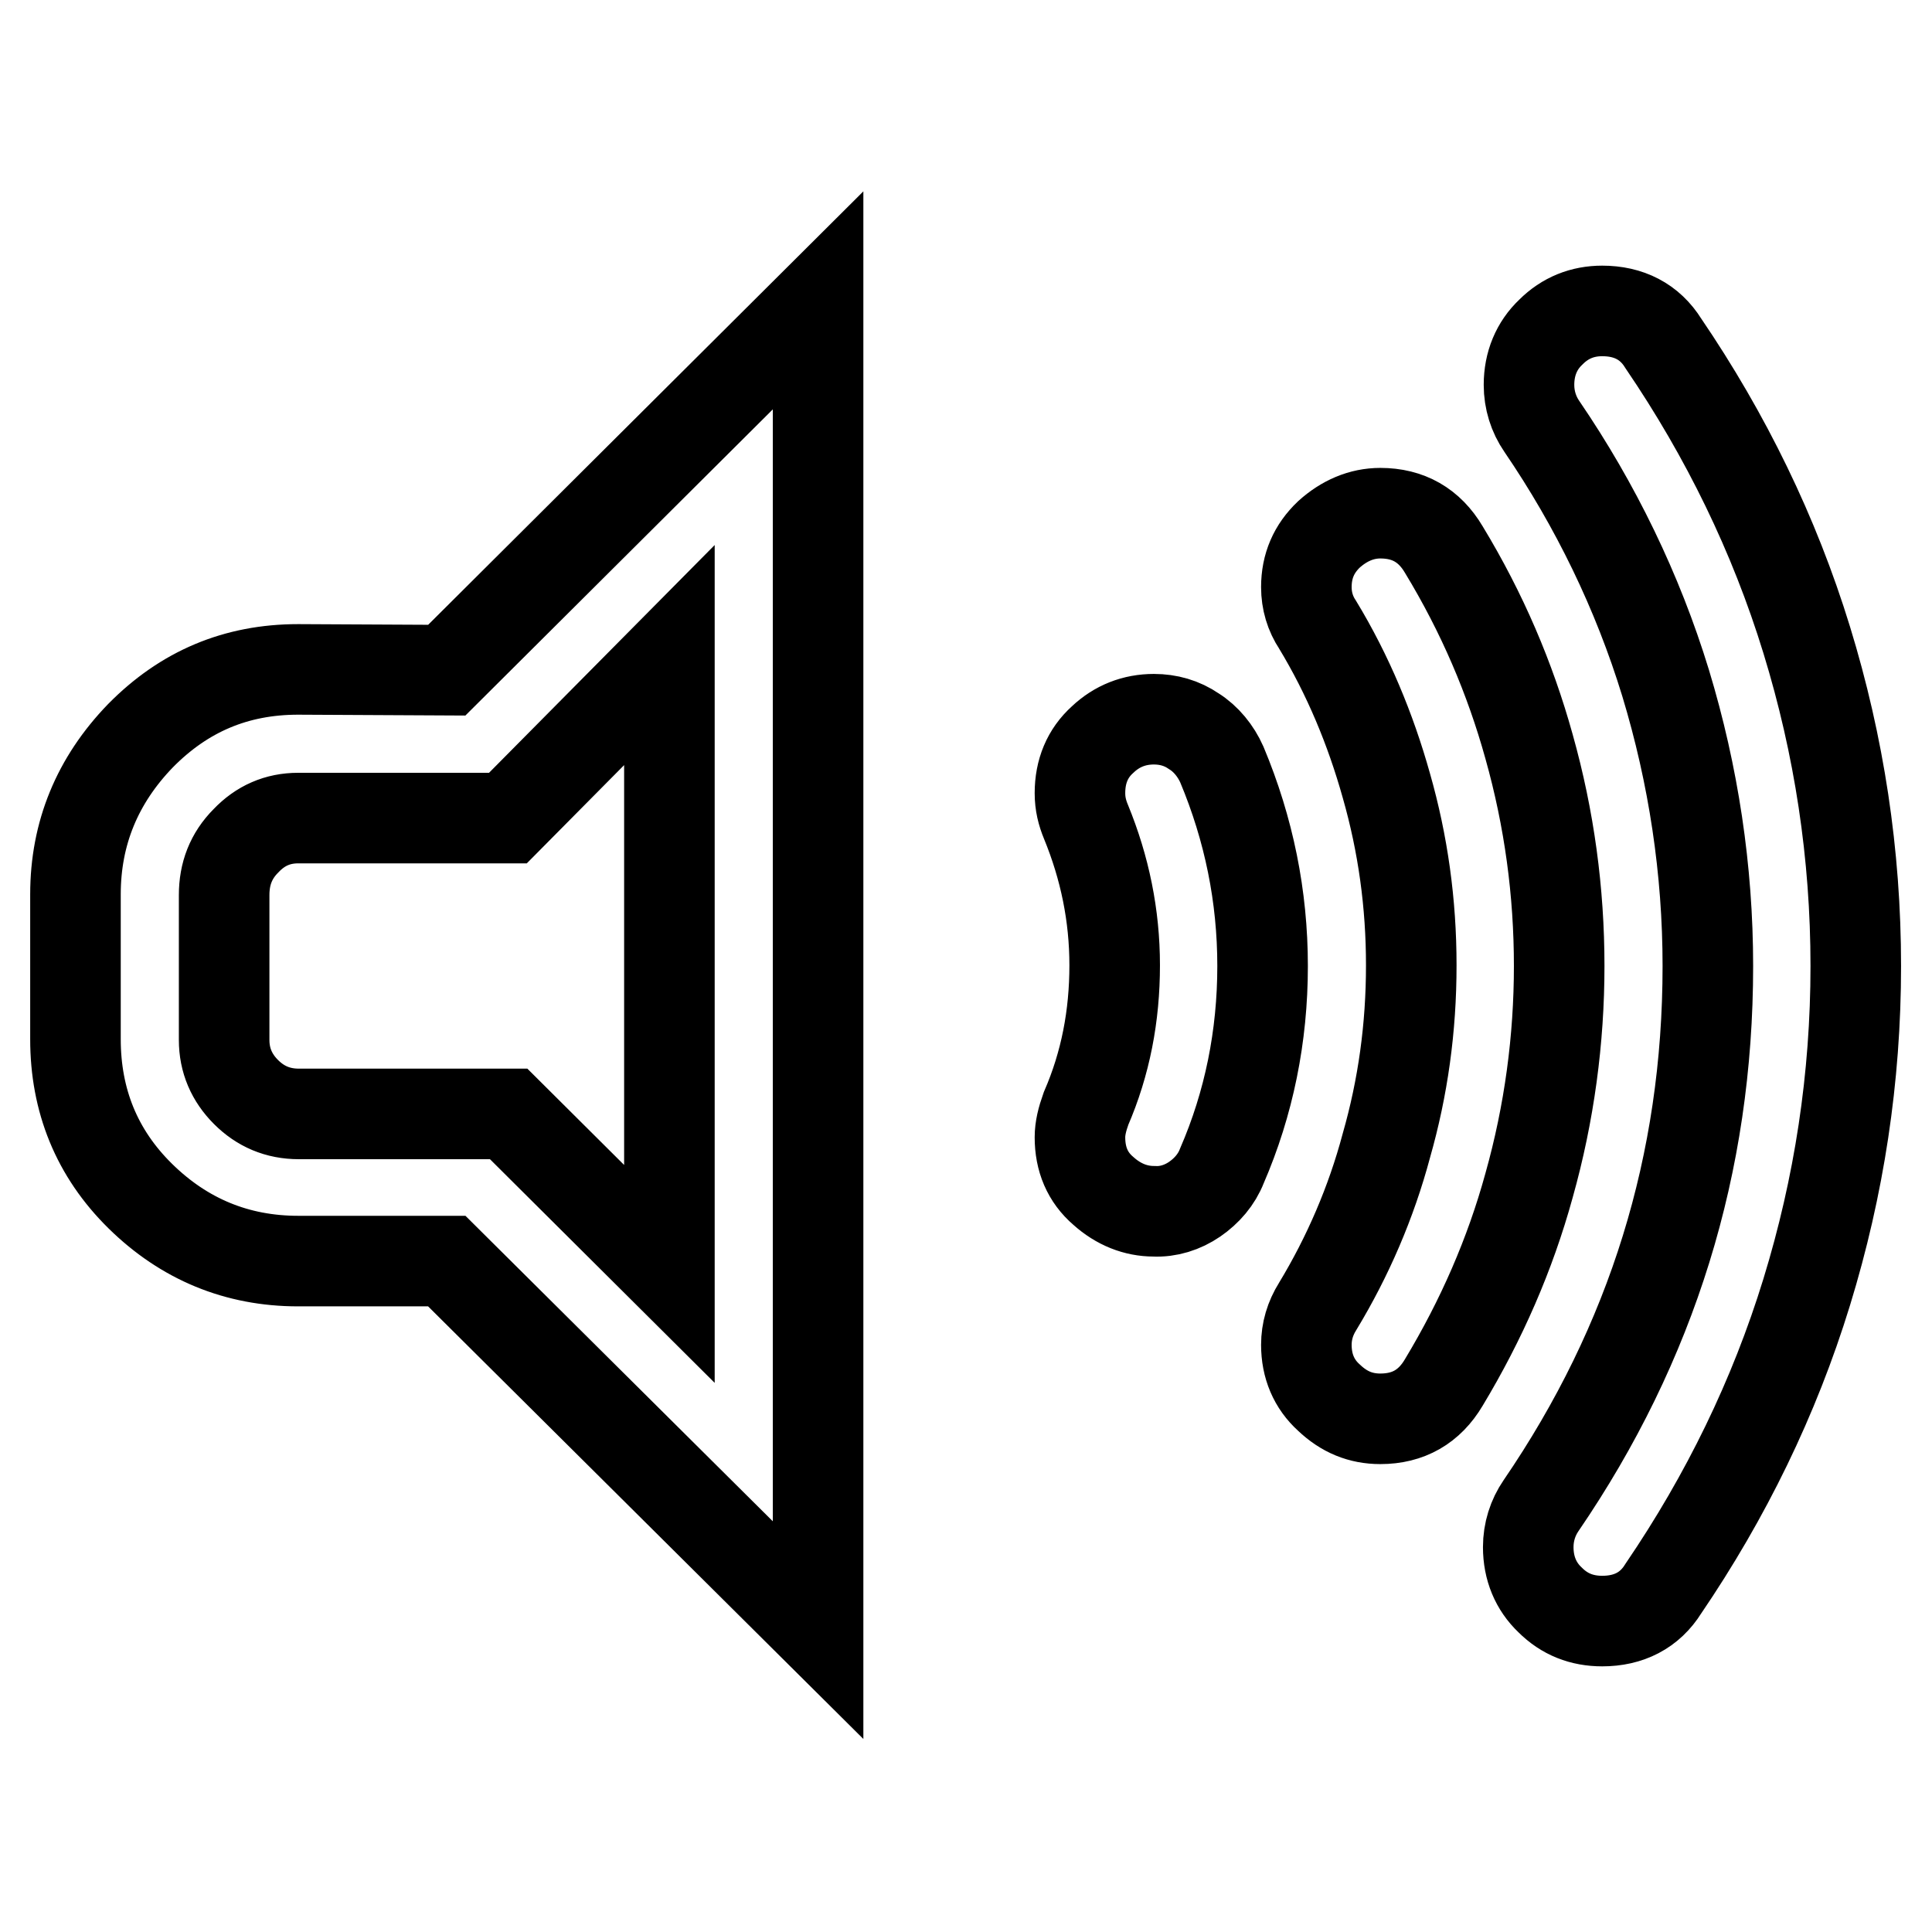 <?xml version="1.0" encoding="utf-8"?>
<!-- Svg Vector Icons : http://www.onlinewebfonts.com/icon -->
<!DOCTYPE svg PUBLIC "-//W3C//DTD SVG 1.1//EN" "http://www.w3.org/Graphics/SVG/1.1/DTD/svg11.dtd">
<svg version="1.1" xmlns="http://www.w3.org/2000/svg" xmlns:xlink="http://www.w3.org/1999/xlink" x="0px" y="0px" viewBox="0 0 256 256" enable-background="new 0 0 256 256" xml:space="preserve">
<g> <path stroke-width="12" fill-opacity="0" stroke="#000000"  d="M212.3,41.2c3.5,0,6.3,1.4,8.1,4.3c8.3,12.2,14.7,25.3,19,39.3c4.3,14,6.5,28.4,6.5,43.2 c0,14.8-2.2,29.2-6.5,43.2s-10.7,27.1-19,39.3c-1.8,2.9-4.6,4.3-8.1,4.3c-2.7,0-5-0.9-6.9-2.8c-1.9-1.8-2.9-4.2-2.9-7 c0-2,0.6-3.9,1.7-5.5c14.7-21.5,22.1-45.3,22.1-71.5c0-12.7-1.9-25.3-5.6-37.5c-3.7-12.1-9.3-23.6-16.4-34 c-1.1-1.6-1.7-3.5-1.7-5.5c0-2.8,1-5.2,2.9-7C207.4,42.1,209.7,41.2,212.3,41.2L212.3,41.2L212.3,41.2z M182.9,68 c3.7,0,6.5,1.6,8.4,4.8c5.1,8.4,8.8,17.1,11.3,26.1c2.7,9.6,4,19.3,4,29.1c0,9.7-1.3,19.5-4,29.1c-2.5,9.1-6.3,17.8-11.3,26.1 c-1.9,3.2-4.7,4.8-8.4,4.8c-2.6,0-4.8-0.9-6.8-2.8c-2-1.8-3-4.2-3-7c0-1.8,0.5-3.5,1.5-5.1c4-6.6,7.1-13.8,9.1-21.3 c2.2-7.7,3.3-15.6,3.3-23.9c0-8.2-1.1-16.1-3.3-23.8c-2.1-7.5-5.1-14.7-9.1-21.3c-1-1.5-1.5-3.2-1.5-5c0-2.8,1-5.1,3-7 C178.1,69,180.4,68,182.9,68L182.9,68L182.9,68z M152.9,95.3c1.9,0,3.7,0.5,5.3,1.6c1.6,1,2.9,2.6,3.7,4.4 c3.6,8.6,5.4,17.5,5.4,26.7c0,9.3-1.8,18.2-5.4,26.5c-0.7,1.8-2,3.3-3.6,4.4c-1.6,1.1-3.5,1.7-5.4,1.6c-2.4,0-4.7-0.9-6.7-2.7 c-2.1-1.8-3.1-4.2-3.1-7.1c0-1.2,0.3-2.4,0.8-3.8c2.6-6,3.8-12.3,3.8-19c0-6.6-1.3-12.9-3.8-19c-0.5-1.2-0.8-2.4-0.8-3.8 c0-2.9,1-5.3,3-7.1C148,96.2,150.3,95.3,152.9,95.3L152.9,95.3L152.9,95.3z M88.7,168.8V86.8l-21.4,21.6H39.5c-2.7,0-5,1-6.9,3 c-2,2-2.9,4.4-2.9,7.2v19.2c0,2.7,1,5,2.9,6.9c1.9,1.9,4.2,2.9,7,2.9h27.8L88.7,168.8L88.7,168.8z M59.2,88.8l49.2-49v176.2 l-49.2-48.9H39.5c-8.1,0-15.1-2.9-20.9-8.6c-5.8-5.7-8.6-12.7-8.6-20.8v-19.2c0-8.1,2.9-15.1,8.6-21c5.8-5.9,12.7-8.8,20.9-8.8 L59.2,88.8L59.2,88.8L59.2,88.8z"/></g>
</svg>